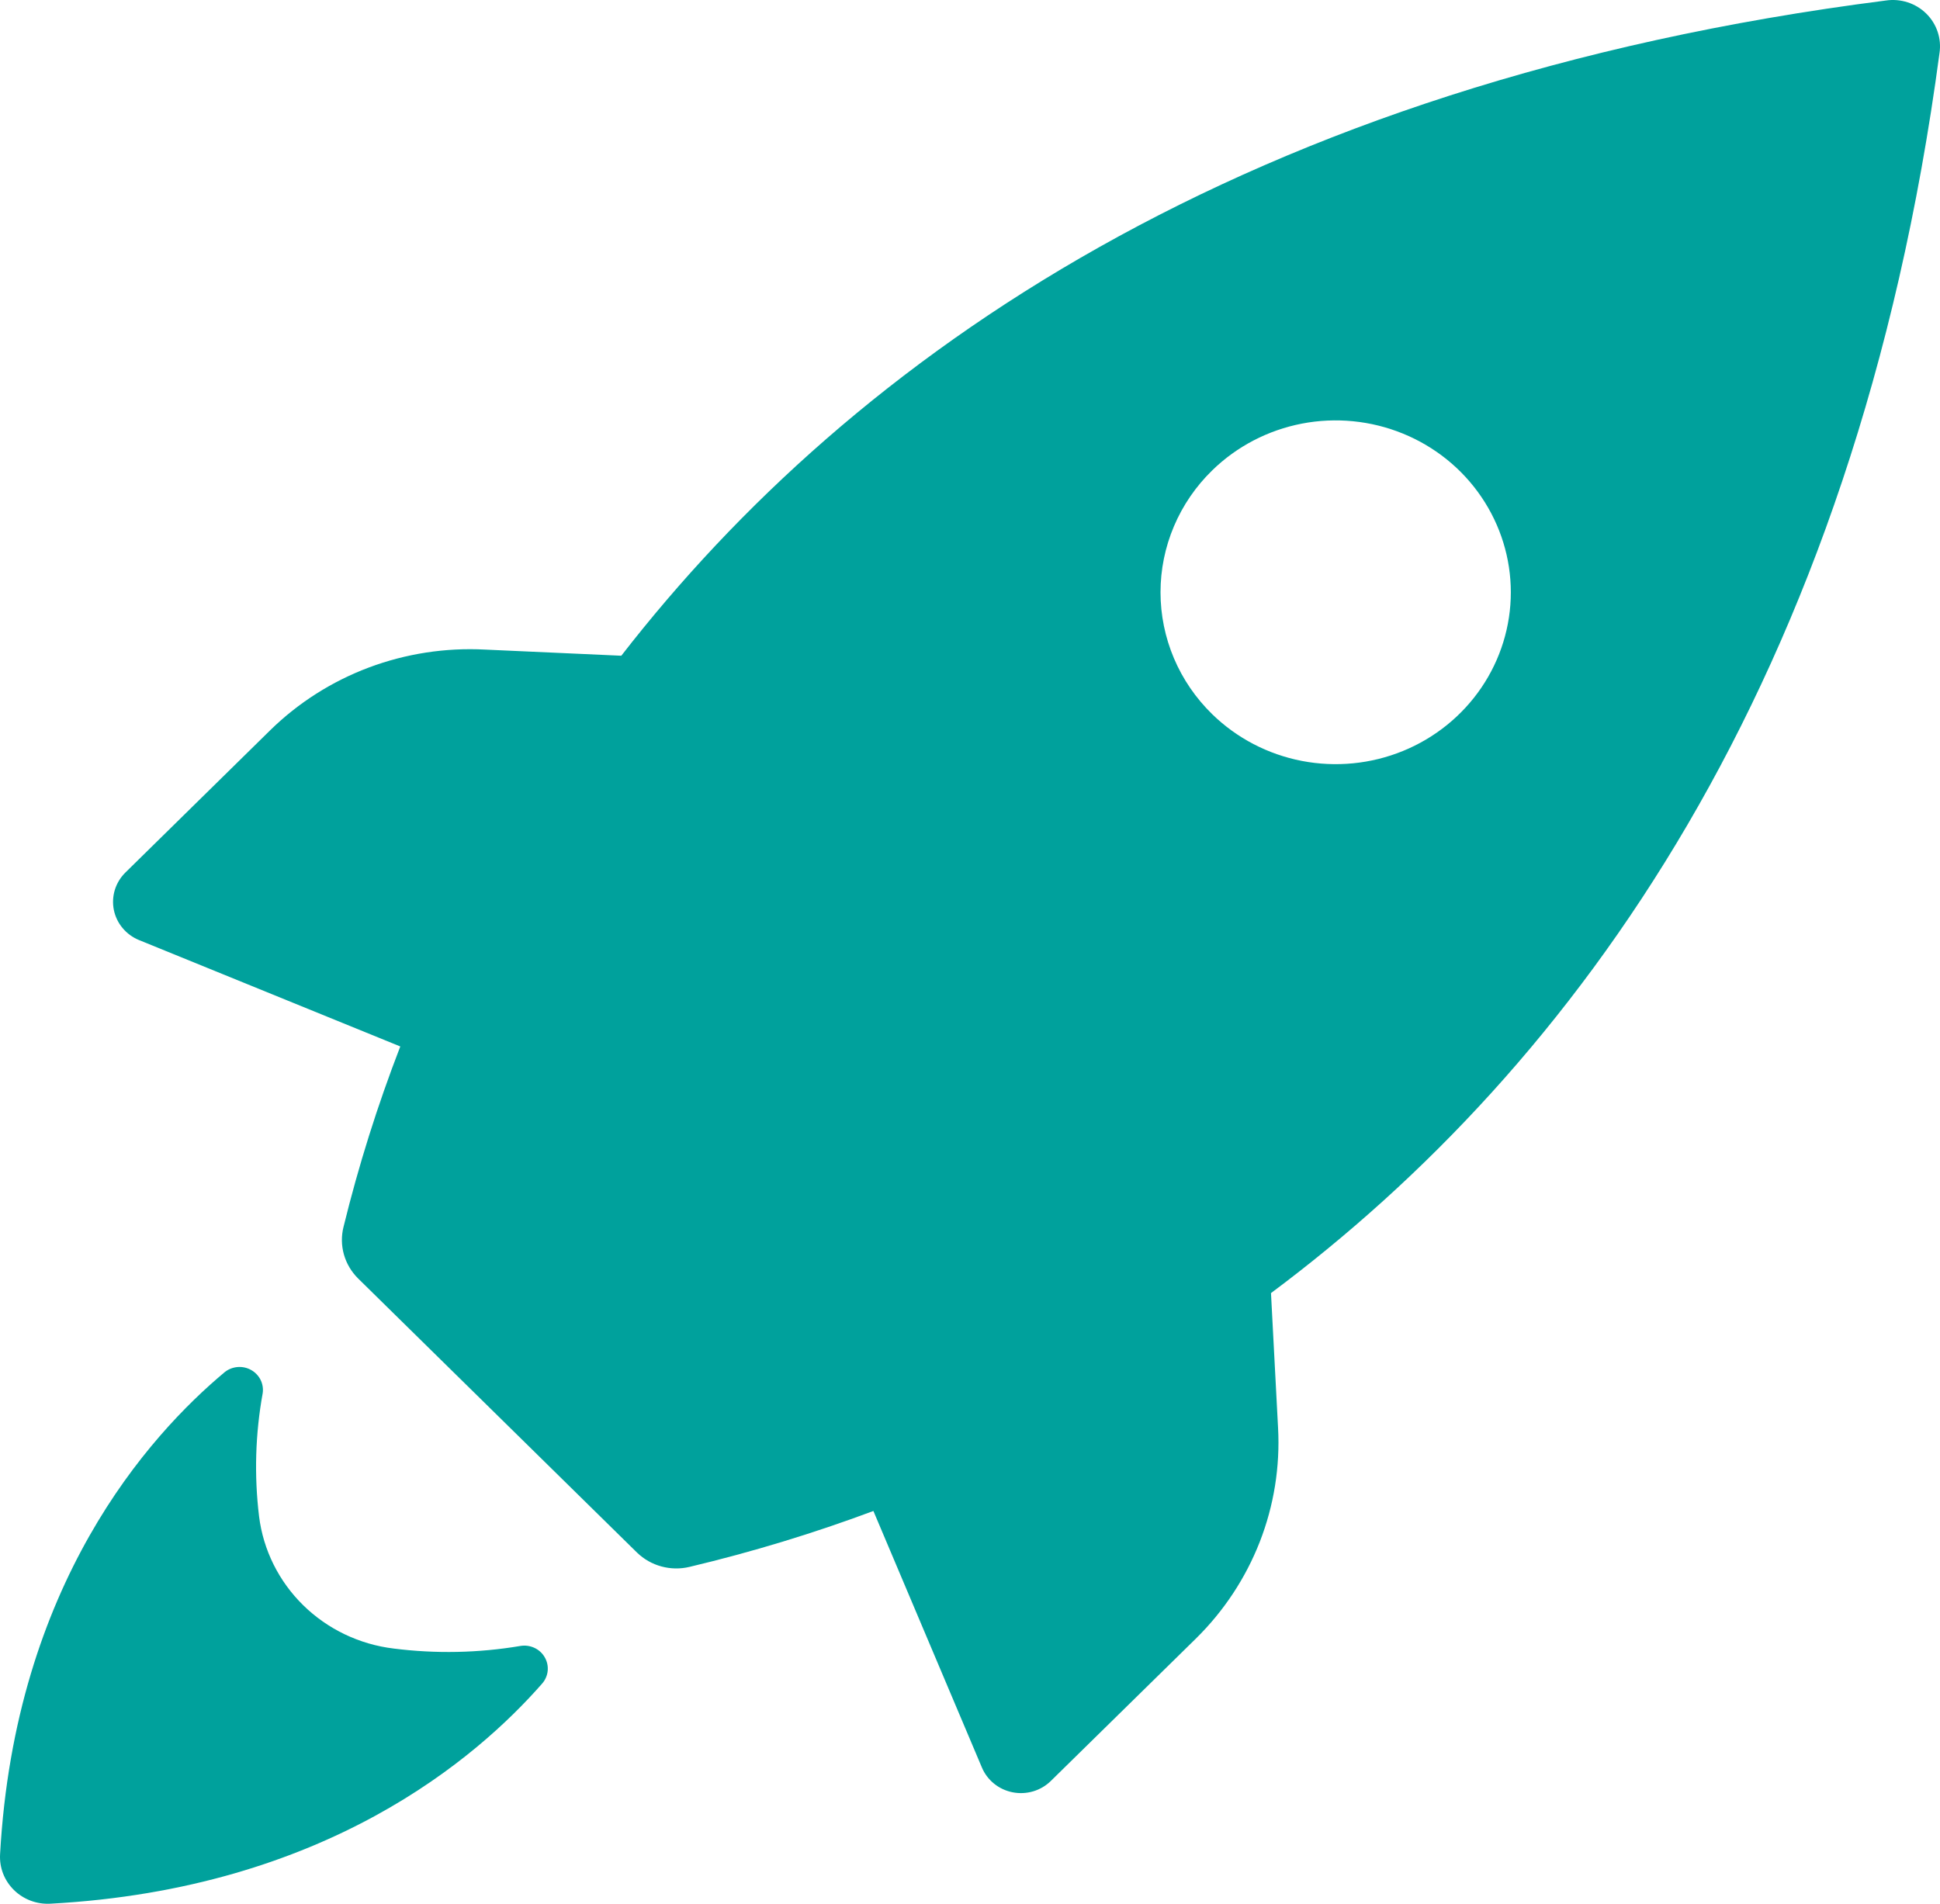 <svg width="54" height="53" viewBox="0 0 54 53" fill="none" xmlns="http://www.w3.org/2000/svg">
<path d="M3.865 26.169L11.142 29.133C10.508 30.773 9.98 32.45 9.562 34.156C9.498 34.409 9.502 34.674 9.573 34.925C9.644 35.176 9.78 35.405 9.967 35.591L17.732 43.224C17.921 43.407 18.154 43.54 18.41 43.609C18.666 43.679 18.936 43.683 19.194 43.621C20.932 43.208 22.641 42.688 24.311 42.065L27.331 49.206C27.405 49.382 27.522 49.537 27.671 49.657C27.821 49.778 27.998 49.86 28.188 49.897C28.377 49.934 28.573 49.925 28.759 49.87C28.944 49.815 29.112 49.716 29.249 49.582L33.286 45.619C34.065 44.853 34.671 43.935 35.066 42.924C35.46 41.913 35.633 40.833 35.575 39.752L35.378 35.999C43.824 29.702 51.646 19.033 53.986 1.477C54.016 1.278 53.998 1.075 53.934 0.884C53.87 0.693 53.761 0.519 53.616 0.377C53.471 0.234 53.294 0.128 53.1 0.065C52.905 0.002 52.698 -0.016 52.495 0.014C34.608 2.299 23.738 9.949 17.294 18.255L13.498 18.084C12.398 18.027 11.299 18.197 10.27 18.582C9.241 18.968 8.306 19.562 7.526 20.325L3.483 24.298C3.349 24.433 3.25 24.597 3.195 24.778C3.141 24.958 3.132 25.149 3.169 25.333C3.207 25.518 3.29 25.691 3.412 25.836C3.533 25.982 3.689 26.096 3.865 26.169ZM33.742 13.095C34.425 12.428 35.294 11.976 36.238 11.793C37.183 11.611 38.162 11.708 39.051 12.071C39.94 12.434 40.7 13.047 41.234 13.834C41.768 14.62 42.054 15.544 42.054 16.489C42.054 17.434 41.768 18.358 41.234 19.144C40.7 19.93 39.94 20.544 39.051 20.907C38.162 21.27 37.183 21.366 36.238 21.184C35.294 21.002 34.425 20.549 33.742 19.883C33.286 19.438 32.924 18.91 32.677 18.327C32.43 17.744 32.303 17.12 32.303 16.489C32.303 15.858 32.43 15.233 32.677 14.651C32.924 14.068 33.286 13.539 33.742 13.095ZM0.002 51.624C0.418 44.107 4.135 39.967 6.266 38.19C6.369 38.112 6.493 38.066 6.623 38.057C6.752 38.048 6.882 38.078 6.994 38.142C7.107 38.206 7.197 38.302 7.254 38.416C7.31 38.531 7.331 38.66 7.312 38.786C7.107 39.917 7.073 41.072 7.211 42.214C7.327 43.15 7.76 44.022 8.44 44.689C9.119 45.356 10.008 45.781 10.962 45.895C12.132 46.043 13.319 46.019 14.482 45.823C14.615 45.8 14.751 45.818 14.873 45.874C14.995 45.93 15.096 46.022 15.162 46.137C15.229 46.252 15.258 46.384 15.245 46.516C15.232 46.647 15.177 46.772 15.089 46.872C13.279 48.936 9.061 52.584 1.402 52.998C1.216 53.008 1.029 52.98 0.854 52.914C0.68 52.849 0.521 52.748 0.389 52.618C0.257 52.489 0.154 52.333 0.087 52.162C0.02 51.99 -0.008 51.807 0.002 51.624Z" fill="#00A19C"/>
</svg>
